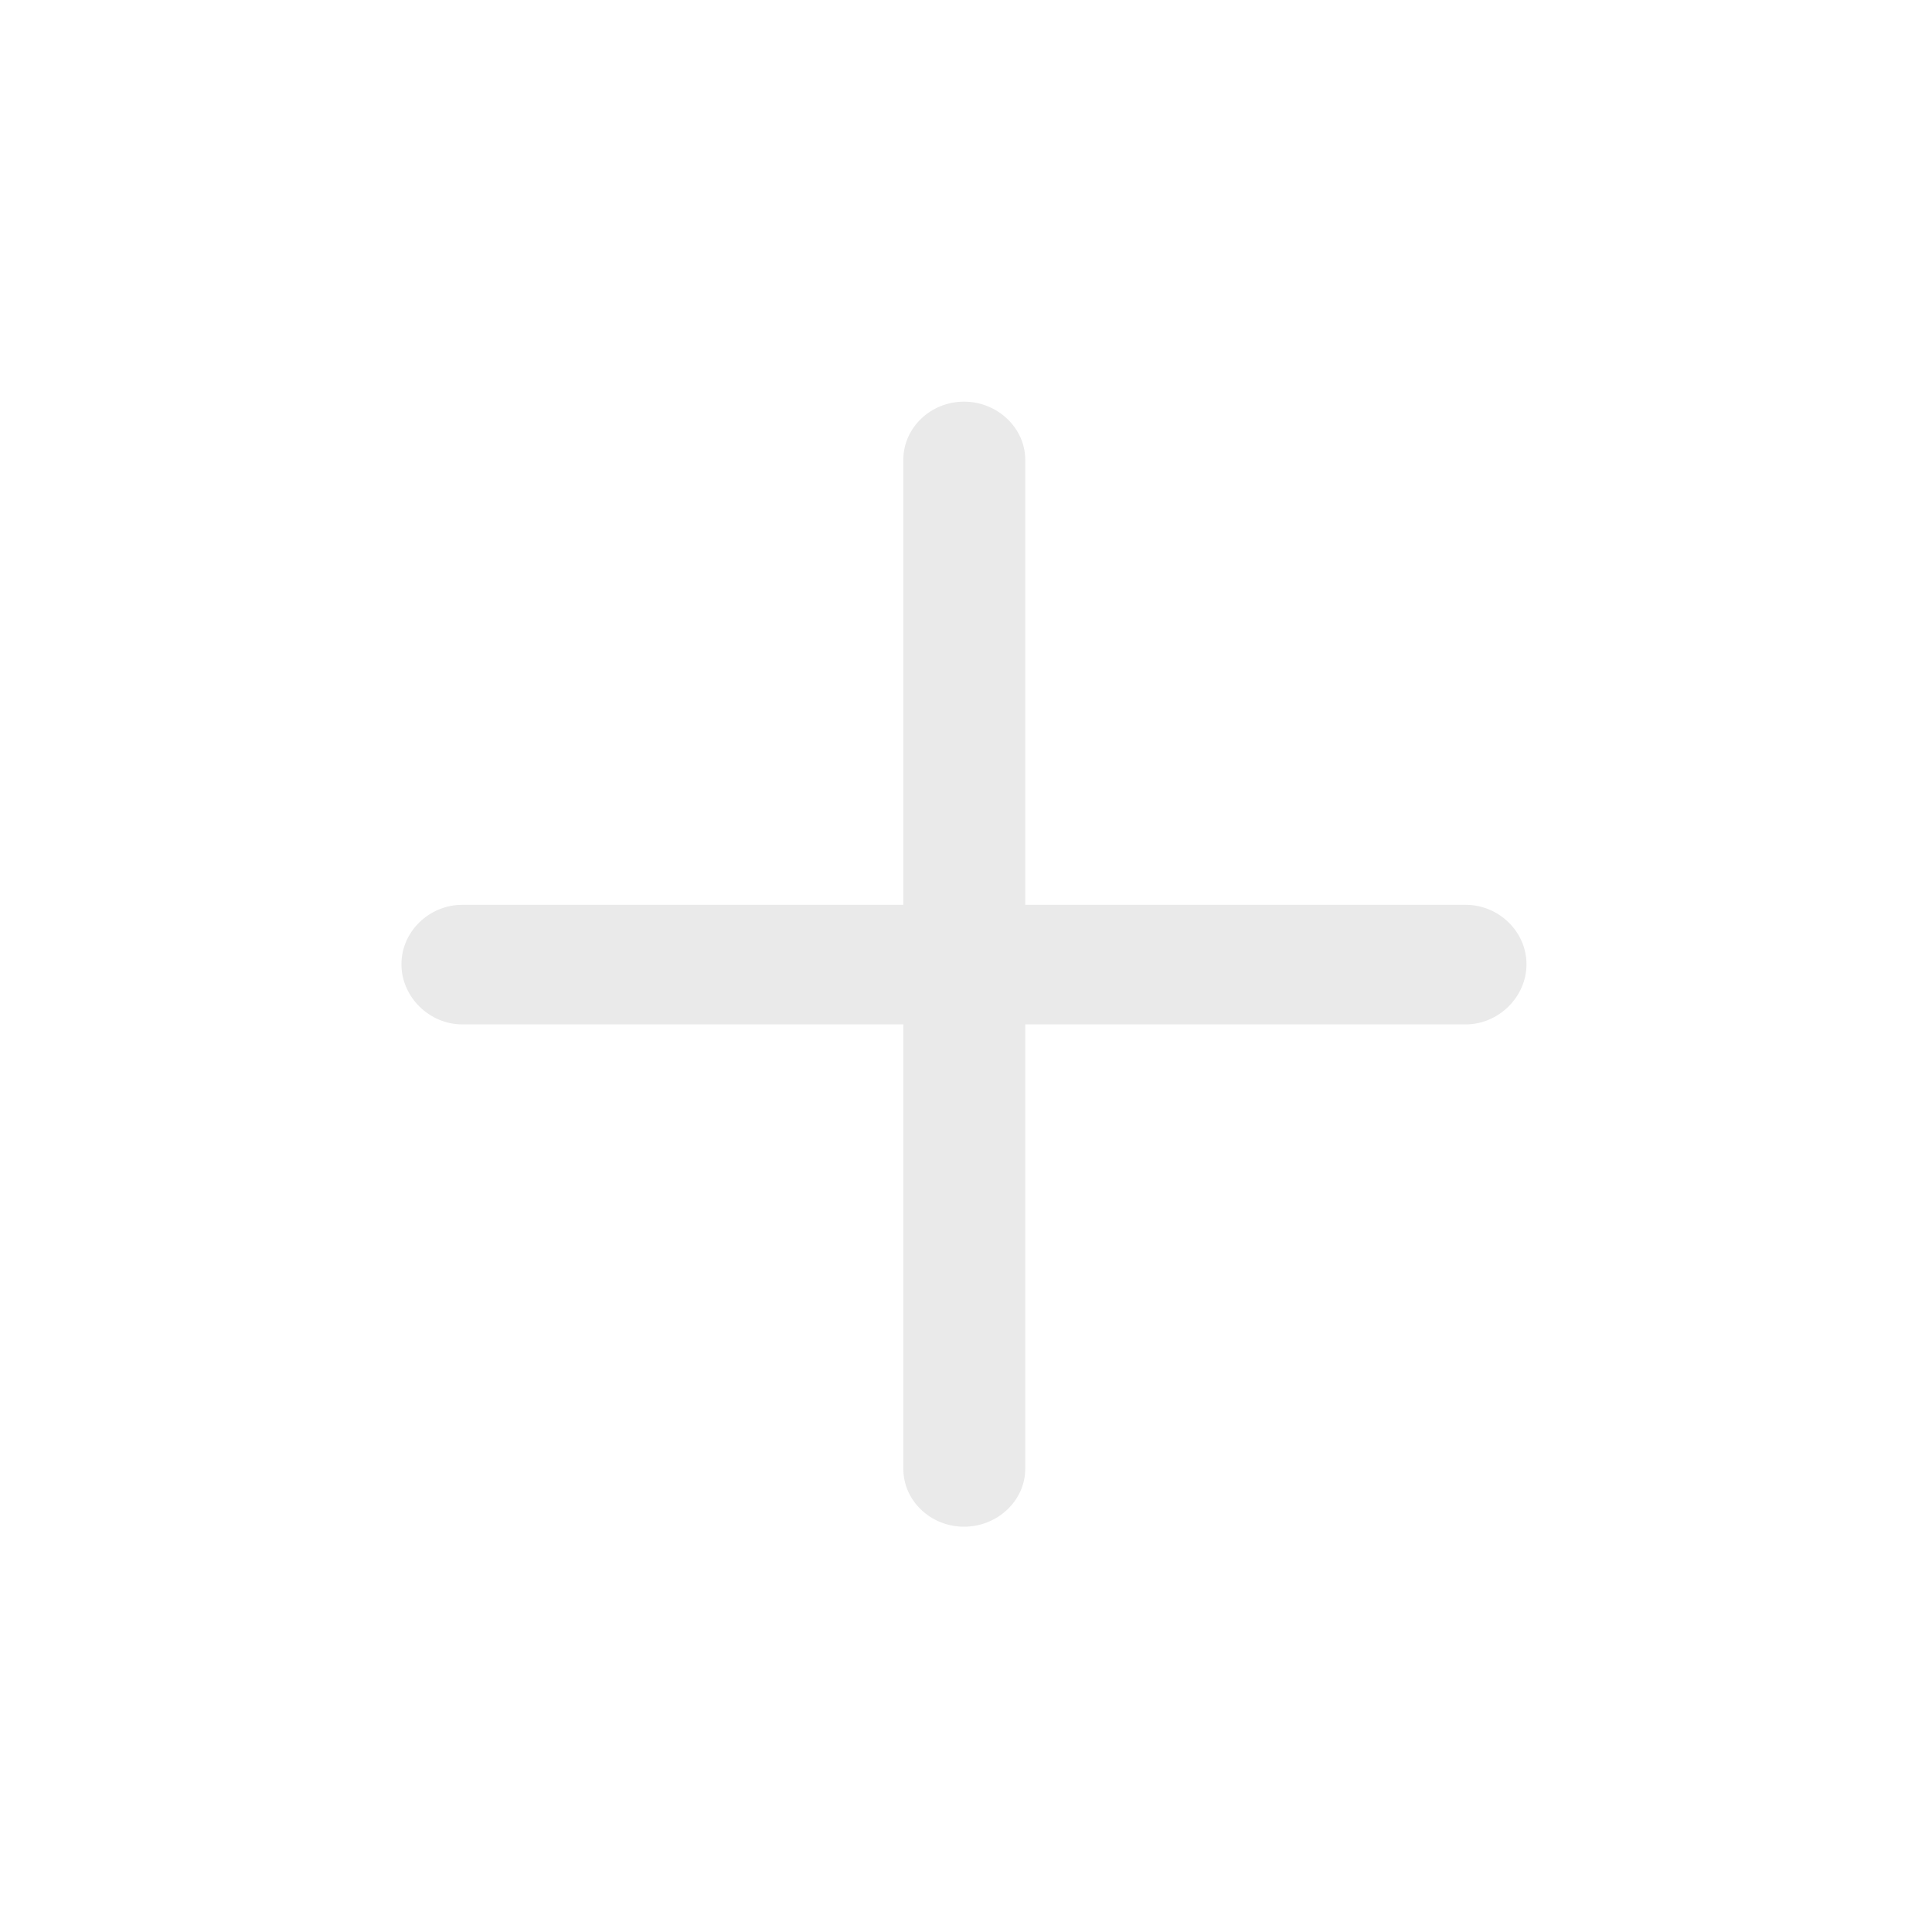 <?xml version="1.0" encoding="utf-8"?>
<svg xmlns="http://www.w3.org/2000/svg" fill="none" height="100%" overflow="visible" preserveAspectRatio="none" style="display: block;" viewBox="0 0 9 9" width="100%">
<g id="Icon">
<path d="M4.491 7.112C4.646 7.112 4.776 6.991 4.776 6.842V4.772H6.828C6.981 4.772 7.111 4.644 7.111 4.492C7.111 4.339 6.981 4.215 6.828 4.215H4.776V2.142C4.776 1.993 4.646 1.871 4.491 1.871C4.335 1.871 4.208 1.993 4.208 2.142V4.215H2.153C2 4.215 1.87 4.339 1.87 4.492C1.87 4.644 2 4.772 2.153 4.772H4.208V6.842C4.208 6.991 4.335 7.112 4.491 7.112Z" fill="#EAEAEA" id="Newtab"/>
</g>
</svg>